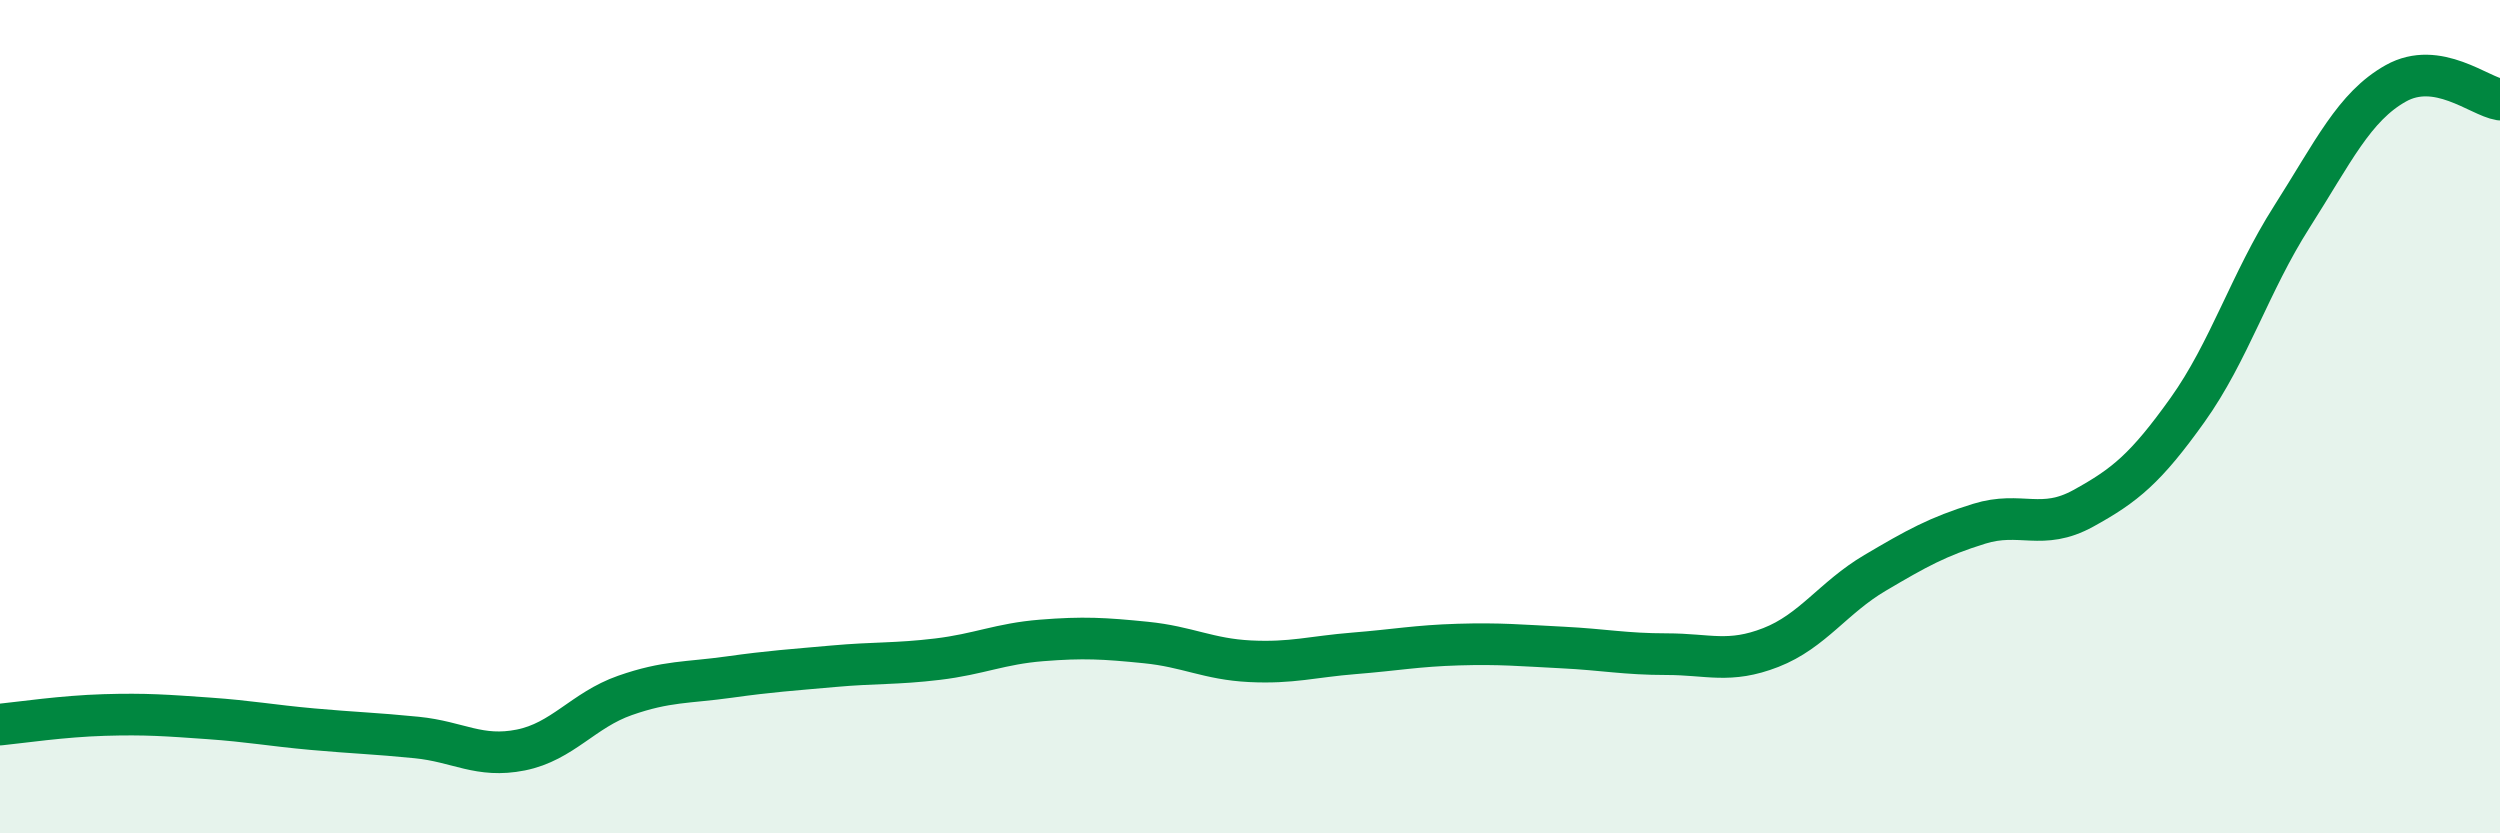 
    <svg width="60" height="20" viewBox="0 0 60 20" xmlns="http://www.w3.org/2000/svg">
      <path
        d="M 0,17.39 C 0.5,17.34 1.5,17.19 2.5,17.16 C 3.5,17.13 4,17.17 5,17.24 C 6,17.31 6.5,17.41 7.5,17.5 C 8.5,17.59 9,17.6 10,17.7 C 11,17.8 11.5,18.2 12.5,18 C 13.5,17.8 14,17.04 15,16.69 C 16,16.34 16.5,16.39 17.5,16.25 C 18.5,16.11 19,16.08 20,15.99 C 21,15.9 21.5,15.94 22.5,15.82 C 23.5,15.7 24,15.45 25,15.37 C 26,15.29 26.5,15.32 27.5,15.42 C 28.5,15.52 29,15.82 30,15.87 C 31,15.92 31.5,15.76 32.5,15.68 C 33.5,15.6 34,15.5 35,15.47 C 36,15.44 36.5,15.49 37.5,15.54 C 38.5,15.59 39,15.7 40,15.7 C 41,15.7 41.5,15.93 42.5,15.54 C 43.5,15.15 44,14.34 45,13.75 C 46,13.16 46.5,12.88 47.5,12.57 C 48.5,12.26 49,12.75 50,12.2 C 51,11.65 51.5,11.24 52.5,9.84 C 53.5,8.44 54,6.78 55,5.21 C 56,3.64 56.5,2.56 57.5,2 C 58.5,1.44 59.5,2.31 60,2.39L60 20L0 20Z"
        fill="#008740"
        opacity="0.1"
        stroke-linecap="round"
        stroke-linejoin="round"
      />
      <path
        d="M 0,17.39 C 0.5,17.34 1.5,17.19 2.5,17.16 C 3.5,17.13 4,17.17 5,17.24 C 6,17.31 6.5,17.41 7.5,17.5 C 8.5,17.59 9,17.6 10,17.7 C 11,17.8 11.5,18.2 12.5,18 C 13.5,17.8 14,17.04 15,16.69 C 16,16.34 16.5,16.39 17.5,16.25 C 18.5,16.11 19,16.08 20,15.99 C 21,15.9 21.5,15.94 22.5,15.82 C 23.5,15.7 24,15.45 25,15.37 C 26,15.29 26.5,15.32 27.5,15.42 C 28.5,15.52 29,15.82 30,15.87 C 31,15.92 31.5,15.76 32.5,15.68 C 33.5,15.6 34,15.5 35,15.47 C 36,15.44 36.5,15.49 37.5,15.54 C 38.5,15.59 39,15.7 40,15.7 C 41,15.7 41.5,15.93 42.5,15.54 C 43.5,15.15 44,14.34 45,13.75 C 46,13.16 46.5,12.88 47.5,12.57 C 48.5,12.26 49,12.75 50,12.2 C 51,11.65 51.5,11.24 52.5,9.84 C 53.5,8.44 54,6.78 55,5.21 C 56,3.64 56.5,2.56 57.5,2 C 58.5,1.44 59.5,2.31 60,2.39"
        stroke="#008740"
        stroke-width="1"
        fill="none"
        stroke-linecap="round"
        stroke-linejoin="round"
      />
    </svg>
  